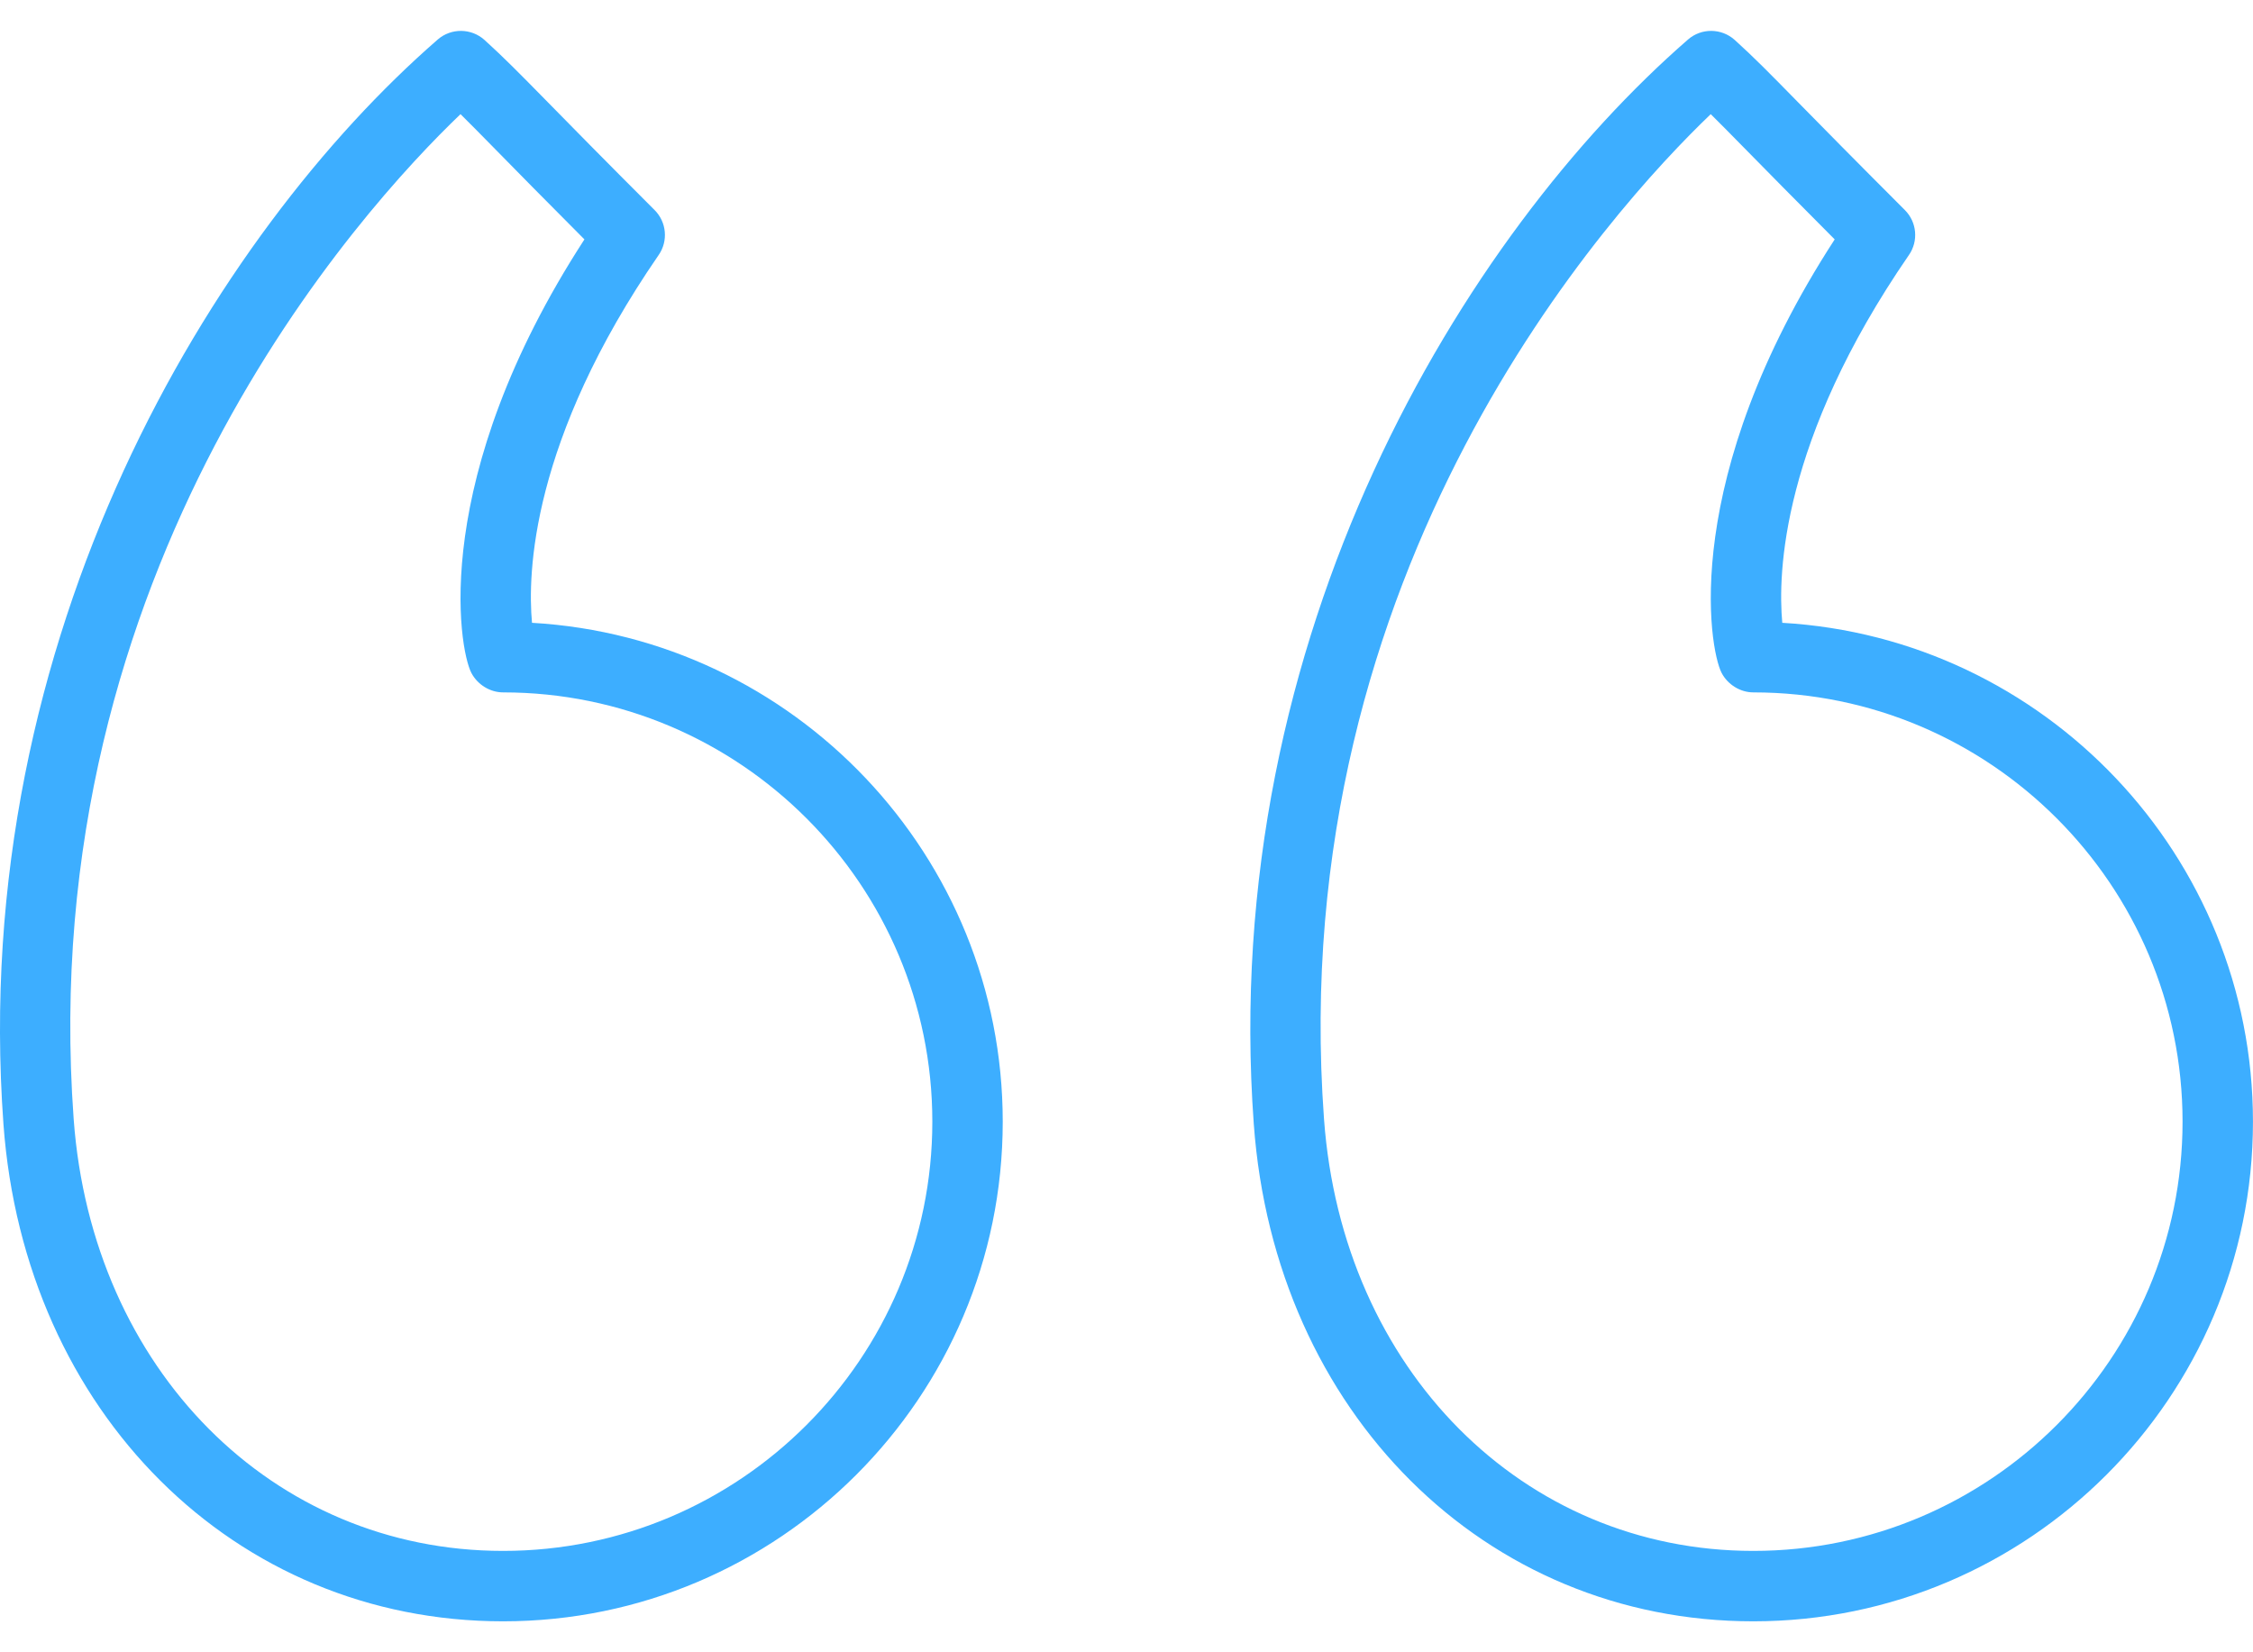 <svg width="60" height="44" viewBox="0 0 60 44" fill="none" xmlns="http://www.w3.org/2000/svg">
<path d="M47.464 16.585C47.343 15.279 47.436 11.727 50.838 6.789C51.095 6.417 51.049 5.914 50.729 5.594C49.342 4.207 48.483 3.332 47.881 2.72C47.089 1.912 46.727 1.544 46.198 1.064C45.845 0.747 45.31 0.741 44.953 1.053C39.023 6.212 32.437 16.875 33.39 29.937C33.948 37.608 39.543 43.175 46.693 43.175C54.029 43.175 59.999 37.207 59.999 29.87C59.999 22.792 54.443 16.987 47.464 16.585ZM46.693 41.3C40.553 41.3 35.746 36.464 35.26 29.802C35.26 29.802 35.26 29.802 35.26 29.801C34.187 15.11 42.92 5.567 45.559 3.04C45.816 3.294 46.11 3.592 46.543 4.033C47.065 4.564 47.779 5.291 48.86 6.375C44.73 12.738 45.509 17.272 45.85 17.922C46.012 18.23 46.345 18.438 46.693 18.438C52.996 18.438 58.124 23.566 58.124 29.87C58.124 36.172 52.996 41.3 46.693 41.3Z" fill="#3DAEFF"/>
<path d="M14.168 16.585C14.047 15.283 14.136 11.734 17.542 6.789C17.799 6.417 17.753 5.914 17.433 5.594C16.049 4.21 15.191 3.336 14.59 2.723C13.795 1.914 13.432 1.545 12.903 1.064C12.55 0.747 12.015 0.742 11.658 1.052C5.728 6.211 -0.859 16.872 0.092 29.937V29.938C0.653 37.608 6.248 43.175 13.398 43.175C20.735 43.175 26.704 37.207 26.704 29.87C26.704 22.791 21.148 16.985 14.168 16.585ZM13.398 41.3C7.259 41.3 2.449 36.464 1.962 29.801V29.802C0.892 15.107 9.626 5.566 12.264 3.04C12.522 3.294 12.817 3.594 13.251 4.036C13.772 4.567 14.485 5.293 15.564 6.375C11.434 12.739 12.213 17.272 12.554 17.921C12.716 18.23 13.05 18.438 13.398 18.438C19.701 18.438 24.829 23.566 24.829 29.87C24.829 36.172 19.701 41.3 13.398 41.3Z" fill="#3DAEFF"/>
</svg>
